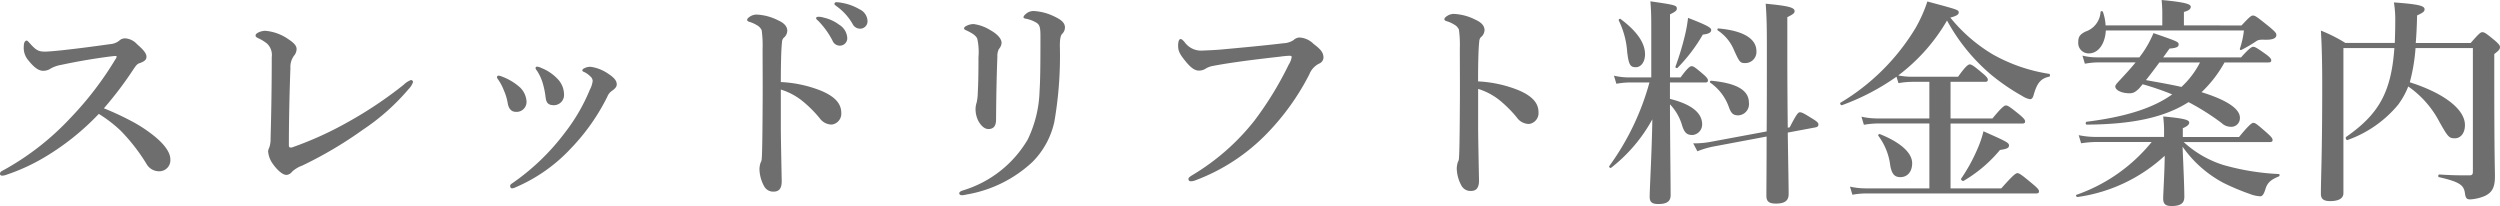<svg xmlns="http://www.w3.org/2000/svg" width="215.346" height="17.746" viewBox="0 0 215.346 17.746">
  <path id="パス_1069" data-name="パス 1069" d="M-98.724-6.65a31.094,31.094,0,0,0,2.584-3.42c.171-.247.285-.4.456-.456.57-.19.627-.38.627-.57,0-.266-.228-.57-.8-1.064a1.513,1.513,0,0,0-1.007-.513.716.716,0,0,0-.551.209,1.416,1.416,0,0,1-.76.285c-1.349.19-2.622.361-4.18.532-.741.076-1.216.114-1.444.114-.57,0-.779-.133-1.311-.722-.133-.152-.209-.228-.266-.228-.114,0-.247.133-.247.494a1.626,1.626,0,0,0,.4,1.216c.532.665.912.893,1.273.893a1.145,1.145,0,0,0,.665-.209,2.828,2.828,0,0,1,.874-.3c1.5-.323,3.211-.608,4.541-.76.19-.019.247,0,.247.057a.588.588,0,0,1-.114.228,28.438,28.438,0,0,1-3.857,5.035,23.135,23.135,0,0,1-5.947,4.6.258.258,0,0,0-.133.209c0,.133.095.171.19.171a1.2,1.2,0,0,0,.418-.095,16.872,16.872,0,0,0,3.249-1.5,21.789,21.789,0,0,0,4.655-3.724,11.382,11.382,0,0,1,1.9,1.463,15.944,15.944,0,0,1,2.2,2.831,1.245,1.245,0,0,0,1.178.646A.95.95,0,0,0-93-2.261c0-.551-.456-1.292-1.6-2.166a12.134,12.134,0,0,0-1.824-1.159A24.63,24.63,0,0,0-98.724-6.65Zm14.459-4.408c0,2.413-.038,4.788-.1,6.973a2.347,2.347,0,0,1-.1.779,1.109,1.109,0,0,0-.114.361,2.136,2.136,0,0,0,.38,1.045c.342.494.836.988,1.2.988a.648.648,0,0,0,.475-.266,2.483,2.483,0,0,1,.874-.532,34.773,34.773,0,0,0,5.244-3.1,18.726,18.726,0,0,0,3.933-3.5,1.54,1.54,0,0,0,.38-.608.2.2,0,0,0-.171-.171,1.792,1.792,0,0,0-.646.418,34.79,34.79,0,0,1-4.769,3.192,29.774,29.774,0,0,1-4.75,2.166.43.43,0,0,1-.247.038c-.076-.019-.114-.057-.114-.171,0-2.147.057-4.636.133-6.669a1.633,1.633,0,0,1,.323-1.083.891.891,0,0,0,.209-.551c0-.209-.1-.456-.684-.836a4.052,4.052,0,0,0-2.014-.741c-.342,0-.836.19-.836.4,0,.133.095.171.361.3a3.467,3.467,0,0,1,.646.418A1.358,1.358,0,0,1-84.265-11.058Zm22.876,1.216a4.166,4.166,0,0,1,.437.931,7.023,7.023,0,0,1,.266,1.235c.057.475.152.76.741.76a.882.882,0,0,0,.855-.969,1.934,1.934,0,0,0-.551-1.292,3.9,3.9,0,0,0-1.406-.95,1.109,1.109,0,0,0-.361-.114.129.129,0,0,0-.133.133C-61.541-10.032-61.484-9.975-61.389-9.842Zm4.769.836a2.213,2.213,0,0,1-.247.76A15.769,15.769,0,0,1-58.976-4.6a19.625,19.625,0,0,1-4.6,4.427c-.114.076-.152.133-.152.209,0,.114.057.209.152.209a.771.771,0,0,0,.323-.095A14,14,0,0,0-58.5-3.192a17.856,17.856,0,0,0,3.135-4.446,1.1,1.1,0,0,1,.4-.513c.247-.171.418-.342.418-.551,0-.323-.209-.589-.8-.969a3.51,3.51,0,0,0-1.425-.551,1.072,1.072,0,0,0-.589.133c-.114.057-.152.133-.152.171a.14.14,0,0,0,.095.114,1.865,1.865,0,0,1,.589.4A.551.551,0,0,1-56.62-9.006Zm-8.113-.076a4.225,4.225,0,0,1,.456.874,4.567,4.567,0,0,1,.342,1.14c.095.532.38.722.684.722a.854.854,0,0,0,.931-.912,1.823,1.823,0,0,0-.57-1.2,4.912,4.912,0,0,0-1.558-.931.913.913,0,0,0-.285-.076.143.143,0,0,0-.133.133C-64.866-9.272-64.828-9.215-64.733-9.082Zm24.32.171c0-1.767.038-2.888.1-3.42a.593.593,0,0,1,.133-.38.815.815,0,0,0,.323-.608c0-.361-.247-.665-.76-.893a4.522,4.522,0,0,0-1.919-.513,1.1,1.1,0,0,0-.532.171c-.114.076-.247.171-.247.285,0,.076.057.133.19.171a2.638,2.638,0,0,1,.665.3.877.877,0,0,1,.4.437,9.966,9.966,0,0,1,.076,1.615c0,1.786.019,3.4,0,5.206-.019,3.477-.057,4.009-.076,4.256a.7.7,0,0,1-.1.323,1.975,1.975,0,0,0-.095.551,3.22,3.22,0,0,0,.418,1.5.879.879,0,0,0,.8.437c.38,0,.7-.171.7-.893-.038-2.052-.076-3.8-.076-4.6V-8.265a5.611,5.611,0,0,1,1.976,1.083A10.528,10.528,0,0,1-37.069-5.8a1.281,1.281,0,0,0,1.045.551.943.943,0,0,0,.817-1.007c0-.855-.627-1.444-1.767-1.919A10.719,10.719,0,0,0-40.413-8.911Zm3.705-5.548a1.664,1.664,0,0,0-.437-.076c-.133,0-.228.019-.228.133,0,.076.133.171.209.247a7.111,7.111,0,0,1,1.2,1.672.681.681,0,0,0,.646.437.638.638,0,0,0,.627-.665,1.424,1.424,0,0,0-.7-1.14A3.482,3.482,0,0,0-36.708-14.459Zm1.558-1.273a2.624,2.624,0,0,0-.494-.057.15.15,0,0,0-.152.152c0,.076.152.171.228.228a4.822,4.822,0,0,1,1.33,1.482.727.727,0,0,0,.7.418.637.637,0,0,0,.589-.7,1.156,1.156,0,0,0-.684-.969A4.437,4.437,0,0,0-35.15-15.732Zm11.761,4.674c0,1.52-.019,2.3-.057,3.021a4.446,4.446,0,0,1-.095.874,1.865,1.865,0,0,0-.1.551,2.3,2.3,0,0,0,.247,1.064c.247.437.551.684.855.684.437,0,.665-.247.665-.817.019-2.337.057-3.933.114-5.434a1.267,1.267,0,0,1,.133-.646.853.853,0,0,0,.228-.532c0-.342-.361-.76-.988-1.1a3.555,3.555,0,0,0-1.425-.513,1.358,1.358,0,0,0-.608.152c-.133.057-.209.152-.209.209,0,.1.057.114.209.19.57.266.836.475.931.722A5.318,5.318,0,0,1-23.389-11.058Zm5.339-1.748c0,2.546-.019,3.838-.076,4.655a10.287,10.287,0,0,1-1.026,4.2A9.734,9.734,0,0,1-24.776.437c-.19.076-.266.133-.266.228,0,.114.076.171.247.171a1.691,1.691,0,0,0,.361-.057,11,11,0,0,0,5.681-2.793,7.013,7.013,0,0,0,1.9-3.477,33.141,33.141,0,0,0,.475-6.536c0-.665.076-.912.209-1.045a.775.775,0,0,0,.228-.551c0-.456-.437-.722-1.064-1.007a4.526,4.526,0,0,0-1.634-.4,1,1,0,0,0-.57.171c-.152.114-.3.247-.3.361,0,.076.038.095.209.133a2.7,2.7,0,0,1,.931.361C-18.088-13.813-18.05-13.528-18.05-12.806ZM2.6-11.1a7.439,7.439,0,0,1,.8-.076c.1,0,.19.019.19.1a1.544,1.544,0,0,1-.247.646A29.079,29.079,0,0,1,.38-5.586,19.614,19.614,0,0,1-5-.874c-.209.133-.3.209-.3.3,0,.171.076.209.247.209a1.056,1.056,0,0,0,.285-.057,16.741,16.741,0,0,0,6.27-4.1,21.034,21.034,0,0,0,3.61-5.054,1.74,1.74,0,0,1,.817-.912.612.612,0,0,0,.4-.494c0-.437-.171-.7-.855-1.216a1.853,1.853,0,0,0-1.235-.551.835.835,0,0,0-.494.228,1.686,1.686,0,0,1-.855.266c-1.729.209-3.629.38-5.491.551-.475.038-.931.057-1.406.076a1.756,1.756,0,0,1-1.653-.76c-.152-.152-.228-.228-.323-.228-.114,0-.209.19-.209.57,0,.437.114.7.627,1.33.456.57.817.817,1.14.817a1.076,1.076,0,0,0,.551-.133,1.745,1.745,0,0,1,.665-.266C-1.52-10.621.7-10.887,2.6-11.1ZM19.646-8.968c0-1.767.038-2.888.1-3.42a.593.593,0,0,1,.133-.38.815.815,0,0,0,.323-.608c0-.361-.247-.665-.76-.893a4.522,4.522,0,0,0-1.919-.513,1.1,1.1,0,0,0-.532.171c-.114.076-.247.171-.247.285,0,.076.057.133.19.171a2.638,2.638,0,0,1,.665.3.877.877,0,0,1,.4.437,9.965,9.965,0,0,1,.076,1.615c0,1.786.019,3.4,0,5.206-.019,3.477-.057,4.009-.076,4.256a.7.7,0,0,1-.095.323,1.975,1.975,0,0,0-.095.551,3.22,3.22,0,0,0,.418,1.5.879.879,0,0,0,.8.437c.38,0,.7-.171.7-.893-.038-2.052-.076-3.8-.076-4.6V-8.322a5.611,5.611,0,0,1,1.976,1.083A10.528,10.528,0,0,1,22.99-5.852a1.281,1.281,0,0,0,1.045.551.943.943,0,0,0,.817-1.007c0-.855-.627-1.444-1.767-1.919A10.719,10.719,0,0,0,19.646-8.968Zm16.53,1.976A4.393,4.393,0,0,1,37.2-5.244c.228.8.513.893.931.893a.912.912,0,0,0,.817-.912c0-1.064-1.045-1.767-2.774-2.2V-8.873H39.2c.19,0,.247-.057.247-.19s-.152-.3-.418-.532c-.627-.532-.817-.684-.988-.684-.133,0-.361.152-.95.969h-.912v-5.434c.437-.209.589-.323.589-.494,0-.285-.171-.323-2.28-.627.076.874.076,1.482.076,2.565v3.99H32.623a5.6,5.6,0,0,1-1.273-.152l.209.7a6.776,6.776,0,0,1,1.14-.114h1.71a22.238,22.238,0,0,1-3.458,7.2c-.057.076.076.209.152.152A13.483,13.483,0,0,0,34.656-5.7c-.038,2.736-.228,5.947-.228,6.688,0,.456.228.608.741.608.7,0,1.064-.209,1.064-.76,0-1.178-.057-5.491-.057-7.771ZM46.322-4.978c-.019-1.748-.038-3.876-.038-6.479V-14.5c.494-.247.627-.342.627-.513,0-.323-.513-.456-2.489-.646.076,1.1.1,1.843.1,3.572,0,3.04,0,5.491-.019,7.429l-4.807.893a7.546,7.546,0,0,1-1.52.133l.361.684a7.828,7.828,0,0,1,1.33-.4L44.5-4.218c0,2.622-.019,4.237-.019,5.111,0,.475.228.665.817.665.76,0,1.1-.247,1.1-.817,0-.817-.038-2.508-.076-5.3l2.432-.456c.133-.038.209-.114.209-.228,0-.152-.114-.266-.456-.475-.76-.475-.95-.589-1.14-.589-.152,0-.3.171-.874,1.292Zm-2.7-6.593c0-1.083-1.14-1.767-3.268-1.957a.094.094,0,0,0-.057.171,3.736,3.736,0,0,1,1.368,1.634c.494,1.1.551,1.178.988,1.178A.964.964,0,0,0,43.624-11.571Zm-.646,4.446c0-1.083-1.045-1.691-3.249-1.9-.095,0-.152.114-.076.171a4.318,4.318,0,0,1,1.615,2.147c.19.513.38.665.8.665A.973.973,0,0,0,42.978-7.125Zm-8.949-4.18c0-.969-.684-1.976-2.109-3.04-.076-.057-.19.057-.152.133A7.287,7.287,0,0,1,32.49-11.5c.133,1.1.266,1.311.741,1.311S34.029-10.678,34.029-11.305Zm5.7-2.09c0-.209-.38-.418-1.995-1.045a12.07,12.07,0,0,1-.266,1.5,24.3,24.3,0,0,1-.817,2.7c-.038.095.133.171.19.095A14.256,14.256,0,0,0,39.007-13C39.52-13.053,39.729-13.186,39.729-13.395ZM55.86-8.816a6.982,6.982,0,0,1,1.159-.114h1.5v3.154h-4.5a6.222,6.222,0,0,1-1.349-.152l.209.7a6.982,6.982,0,0,1,1.159-.114H58.52V.247H53.029A6.222,6.222,0,0,1,51.68.095l.209.7A6.982,6.982,0,0,1,53.048.684H67.716c.19,0,.247-.057.247-.19s-.152-.3-.57-.646c-.912-.76-1.121-.912-1.292-.912-.133,0-.361.152-1.387,1.311h-4.37V-5.339h6.175c.19,0,.247-.057.247-.19s-.152-.3-.494-.589c-.779-.627-.988-.779-1.159-.779-.133,0-.361.152-1.159,1.121h-3.61V-8.93h2.964c.19,0,.247-.057.247-.19s-.152-.3-.456-.551c-.722-.608-.931-.76-1.1-.76-.133,0-.361.152-1.007,1.064H56.962a6.4,6.4,0,0,1-1.121-.114,15.9,15.9,0,0,0,4.2-4.731A16.3,16.3,0,0,0,63.8-9.576,18.139,18.139,0,0,0,66.538-7.7a1.788,1.788,0,0,0,.646.266c.152,0,.247-.1.323-.38.285-1.007.608-1.406,1.33-1.558.1-.019.1-.228,0-.247a14.279,14.279,0,0,1-4.883-1.691,13.77,13.77,0,0,1-3.629-3.154c.589-.152.722-.285.722-.437,0-.228-.019-.228-2.7-.95a12.2,12.2,0,0,1-1.026,2.3,18.821,18.821,0,0,1-6.46,6.422c-.076.057.038.247.133.209a19.831,19.831,0,0,0,4.693-2.451Zm1.178,6.9c0-.931-1.064-1.824-2.774-2.508-.1-.038-.19.076-.133.152a5.333,5.333,0,0,1,1.026,2.6c.152.741.4.95.874.95C56.639-.722,57.038-1.2,57.038-1.919Zm8.341-1.539c0-.228-.228-.342-2.2-1.216a8.915,8.915,0,0,1-.551,1.6A14.918,14.918,0,0,1,61.256-.589c-.057.076.133.247.209.19A11.779,11.779,0,0,0,64.6-3.059C65.208-3.154,65.379-3.23,65.379-3.458ZM87.723-10.6c.19,0,.247-.057.247-.19s-.152-.285-.456-.513c-.7-.494-.931-.646-1.1-.646-.133,0-.361.152-1.045.912H78.66c.171-.228.342-.475.551-.76.551-.038.779-.133.779-.342,0-.228-.019-.247-2.166-.988a9.035,9.035,0,0,1-.95,1.729l-.266.361H72.941a5.19,5.19,0,0,1-1.235-.152l.209.7a6.375,6.375,0,0,1,1.1-.114h3.268c-.4.494-.836.969-1.349,1.52-.266.285-.4.437-.4.551,0,.323.551.589,1.235.589.3,0,.494-.095.836-.437l.285-.342a23.654,23.654,0,0,1,2.546.874c-1.672,1.2-4.047,1.938-7.372,2.356-.1.019-.1.247,0,.247,3.9-.019,6.707-.608,8.778-1.938a20.806,20.806,0,0,1,2.85,1.8,1.122,1.122,0,0,0,.741.323.745.745,0,0,0,.836-.779c0-.779-1.159-1.539-3.306-2.2A10.394,10.394,0,0,0,83.942-10.6Zm-5.89,0a7.541,7.541,0,0,1-1.6,2.109c-1.007-.228-2.033-.4-3.059-.589.4-.494.779-1.007,1.159-1.52Zm-1.387-3.192v-1.159c.4-.1.589-.247.589-.437s-.209-.38-2.508-.589c.038.418.057.8.057,1.064v1.121H73.7a4.316,4.316,0,0,0-.228-1.159c-.038-.1-.209-.076-.209.019a1.894,1.894,0,0,1-1.292,1.672c-.494.247-.627.456-.627.912a.894.894,0,0,0,.912.969c.836,0,1.406-.855,1.463-1.976H85.614a7.508,7.508,0,0,1-.342,1.558c-.038.1.057.152.133.114a11.847,11.847,0,0,0,1.2-.7c.247-.171.342-.19.893-.171.665,0,.912-.152.912-.418,0-.152-.114-.285-.608-.7-1.064-.855-1.216-.969-1.406-.969-.152,0-.3.114-.988.855ZM87.837-3.743c.19,0,.247-.057.247-.19s-.152-.3-.494-.608c-.8-.7-.988-.855-1.159-.855-.133,0-.361.152-1.235,1.216H80.351v-.76c.342-.133.551-.3.551-.475,0-.228-.361-.361-2.242-.532a10.805,10.805,0,0,1,.076,1.463v.3h-5.89a7.35,7.35,0,0,1-1.463-.152l.209.7a9.423,9.423,0,0,1,1.349-.114h4.731A14.488,14.488,0,0,1,71.193.8c-.1.038,0,.209.1.19a13.9,13.9,0,0,0,7.5-3.553C78.774-.969,78.66.7,78.66,1.121c0,.475.209.646.722.646.76,0,1.1-.228,1.1-.779,0-.931-.095-2.945-.152-4.332A10.046,10.046,0,0,0,83.847-.228a19.778,19.778,0,0,0,2.261.95,2.966,2.966,0,0,0,.912.209c.133,0,.285-.076.456-.646.171-.551.494-.8,1.14-1.064.095-.038.095-.209,0-.209a20.874,20.874,0,0,1-4.769-.779,9.038,9.038,0,0,1-3.42-1.976Zm17.5-8.094V-1.216c0,.266-.057.342-.323.342-.779,0-1.5,0-2.565-.076-.1,0-.133.209-.038.228,1.824.418,2.147.7,2.242,1.387.057.4.133.532.456.532a3.9,3.9,0,0,0,1.235-.285c.646-.3.893-.741.893-1.691,0-.76-.057-1.6-.057-8.816v-1.729c.38-.285.494-.418.494-.589,0-.152-.114-.285-.437-.57-.741-.608-.893-.722-1.083-.722-.152,0-.3.114-1.007.931h-4.731c.057-.684.1-1.482.114-2.375.532-.247.646-.342.646-.532,0-.3-.532-.437-2.641-.589a9.221,9.221,0,0,1,.114,1.691c0,.646-.019,1.254-.038,1.8H94.354a12.907,12.907,0,0,0-2.109-1.064c.095,1.577.114,3.154.114,4.712,0,6.232-.114,7.79-.114,9.348,0,.437.228.627.8.627.722,0,1.14-.228,1.14-.684v-12.5h4.389C98.306-8,97.2-6.118,94.411-4.18c-.076.057.019.3.114.266a9.987,9.987,0,0,0,4.37-3.04,6.7,6.7,0,0,0,.874-1.577,8.5,8.5,0,0,1,2.7,3.078c.722,1.273.817,1.387,1.311,1.387.513,0,.874-.456.874-1.14,0-1.368-1.824-2.755-4.75-3.686a15.636,15.636,0,0,0,.494-2.945Z" transform="translate(107.673 15.979)" fill="#6e6e6e"/>
</svg>
